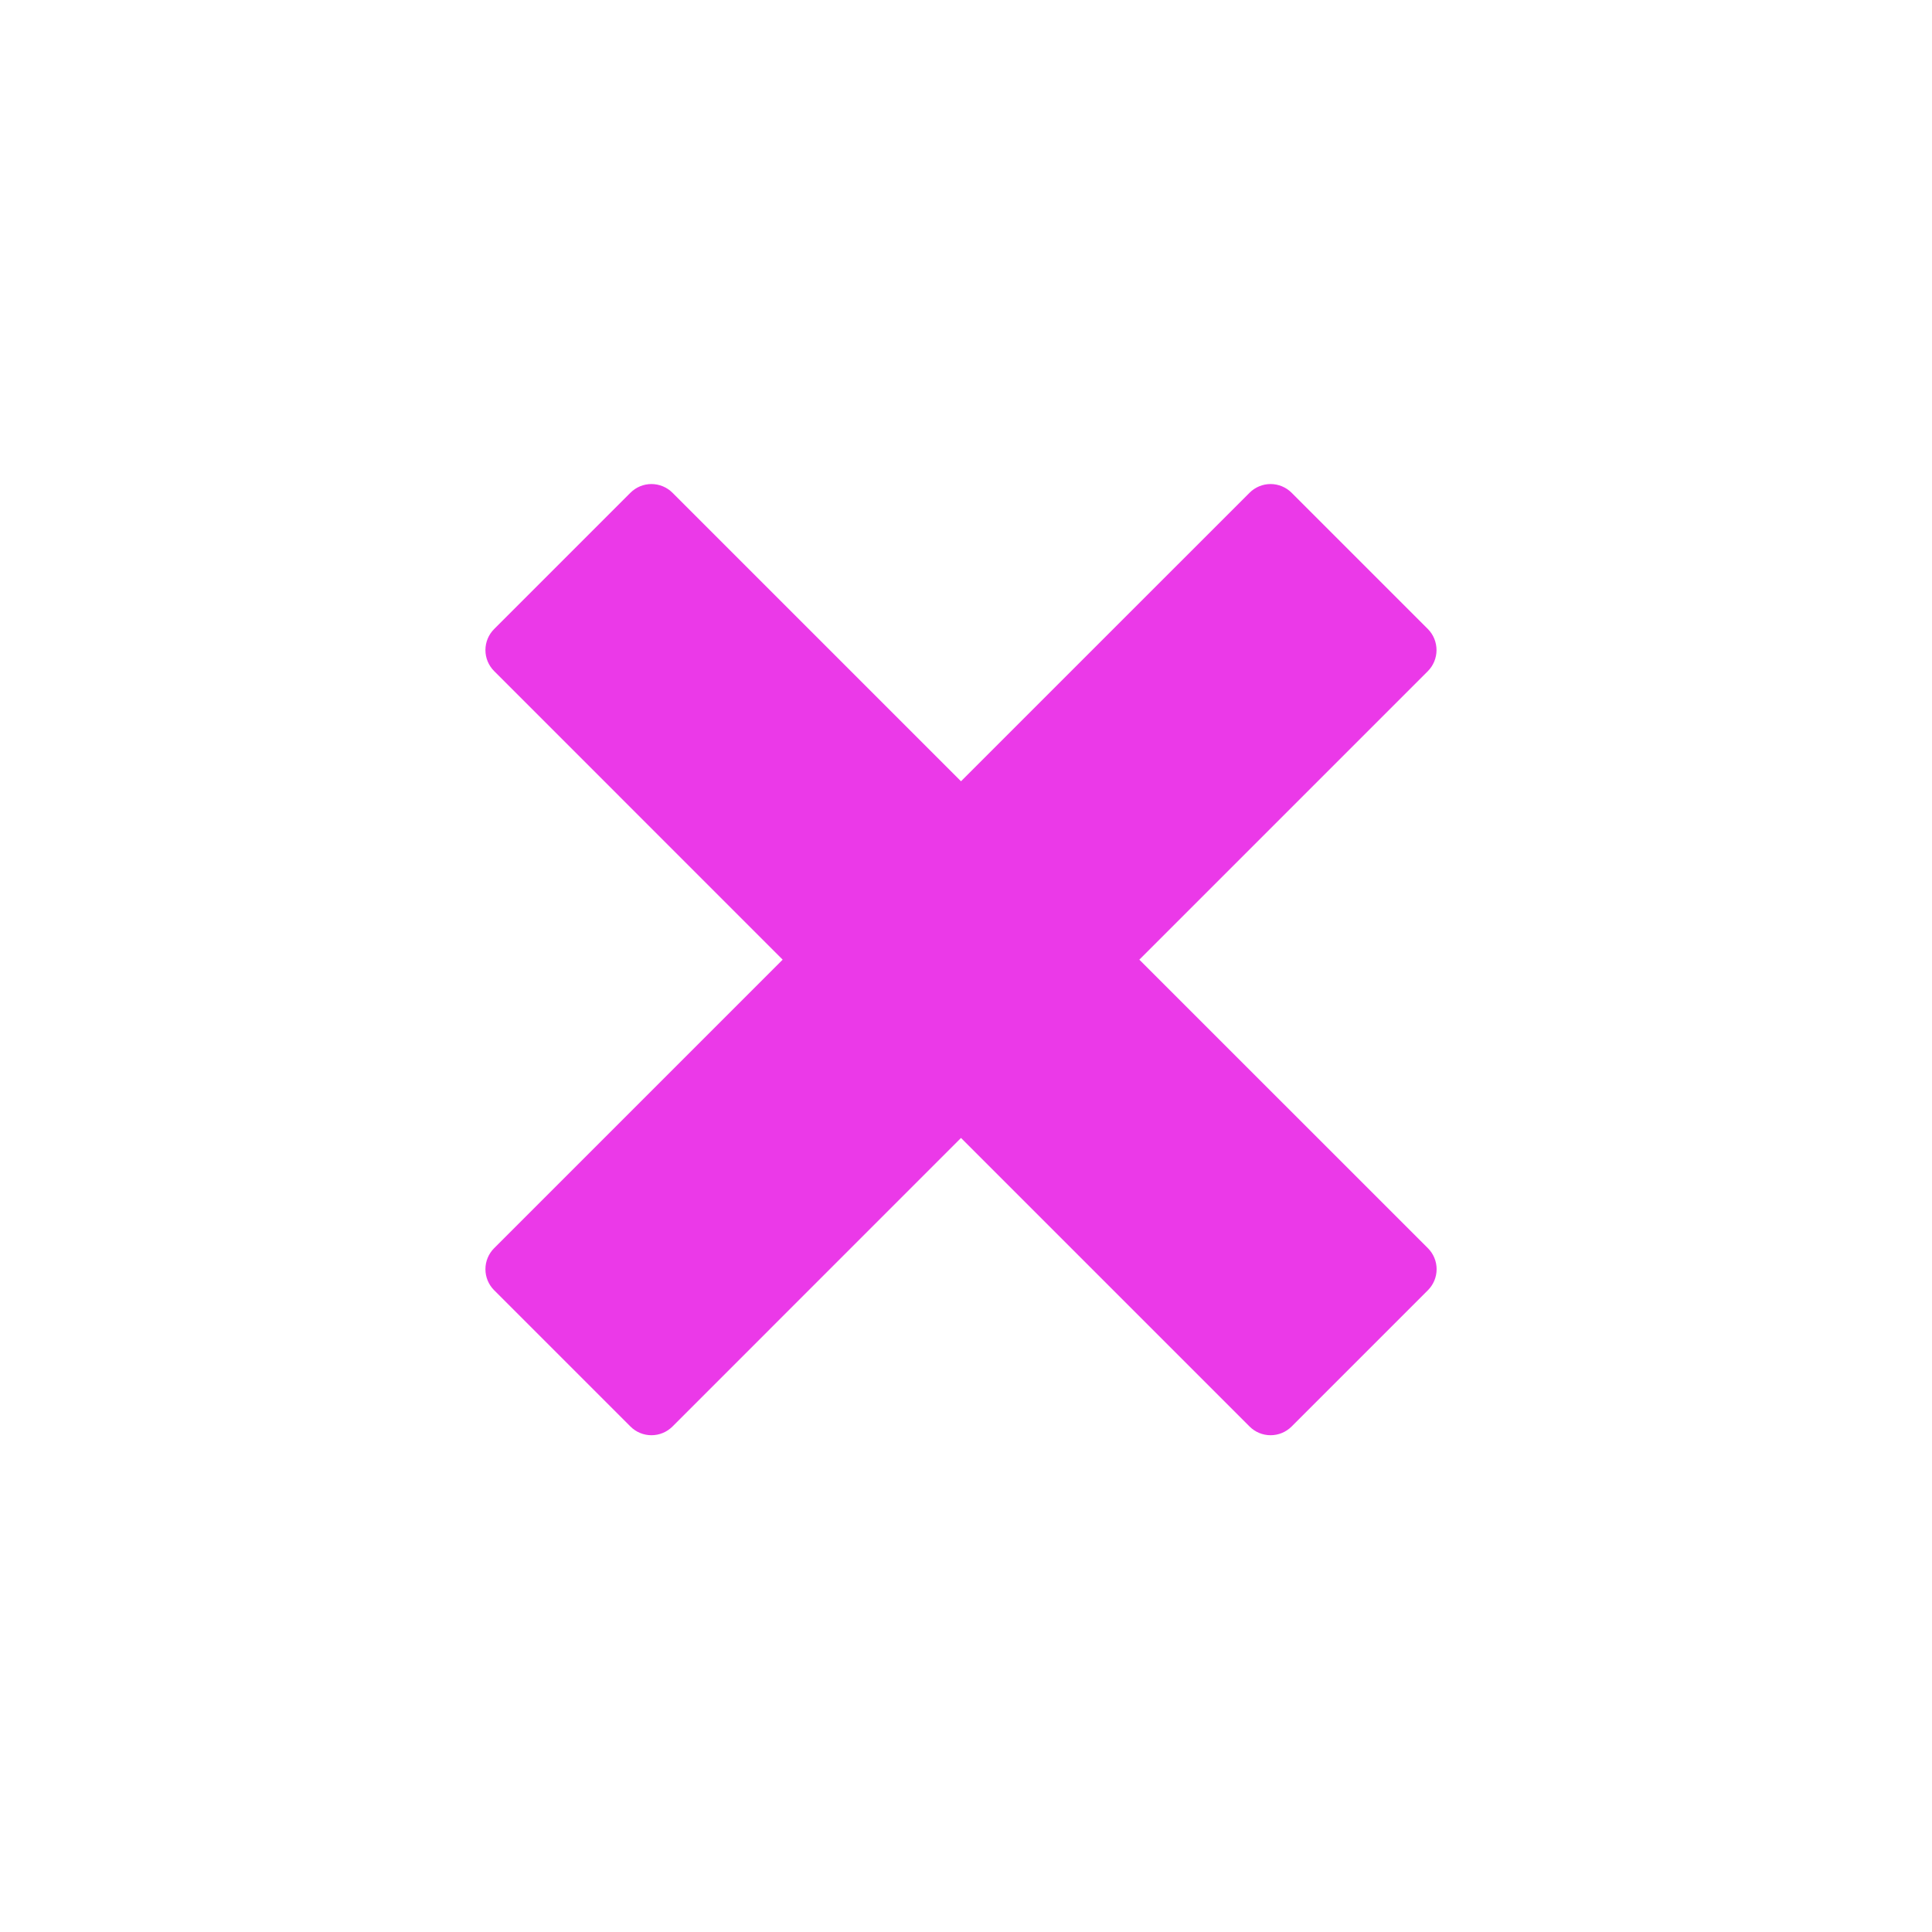 <?xml version="1.0" encoding="UTF-8"?> <svg xmlns="http://www.w3.org/2000/svg" width="39" height="39" viewBox="0 0 39 39" fill="none"><g clip-path="url(#clip0_220_123)"><path d="M28.824 25.196L22.999 19.372L28.824 13.547C28.936 13.434 28.998 13.281 28.998 13.123C28.998 12.964 28.936 12.811 28.824 12.698L26.073 9.947C25.96 9.834 25.807 9.771 25.648 9.771C25.489 9.771 25.337 9.834 25.224 9.947L19.399 15.771L13.575 9.947C13.462 9.834 13.309 9.771 13.15 9.771C12.991 9.771 12.839 9.834 12.726 9.947L9.975 12.698C9.862 12.811 9.799 12.963 9.799 13.123C9.799 13.282 9.862 13.434 9.975 13.547L15.799 19.372L9.975 25.196C9.862 25.309 9.799 25.461 9.799 25.62C9.799 25.78 9.862 25.932 9.975 26.045L12.726 28.796C12.839 28.909 12.991 28.972 13.15 28.972C13.309 28.972 13.462 28.909 13.575 28.796L19.399 22.971L25.224 28.796C25.337 28.909 25.489 28.972 25.648 28.972C25.807 28.972 25.96 28.909 26.073 28.796L28.824 26.045C28.937 25.932 29 25.78 29 25.62C29 25.461 28.937 25.309 28.824 25.196Z" fill="#EB39E8"></path></g><defs><clipPath id="clip0_220_123"><rect width="19.2" height="19.2" fill="white" transform="translate(9.8 9.772)"></rect></clipPath></defs></svg> 